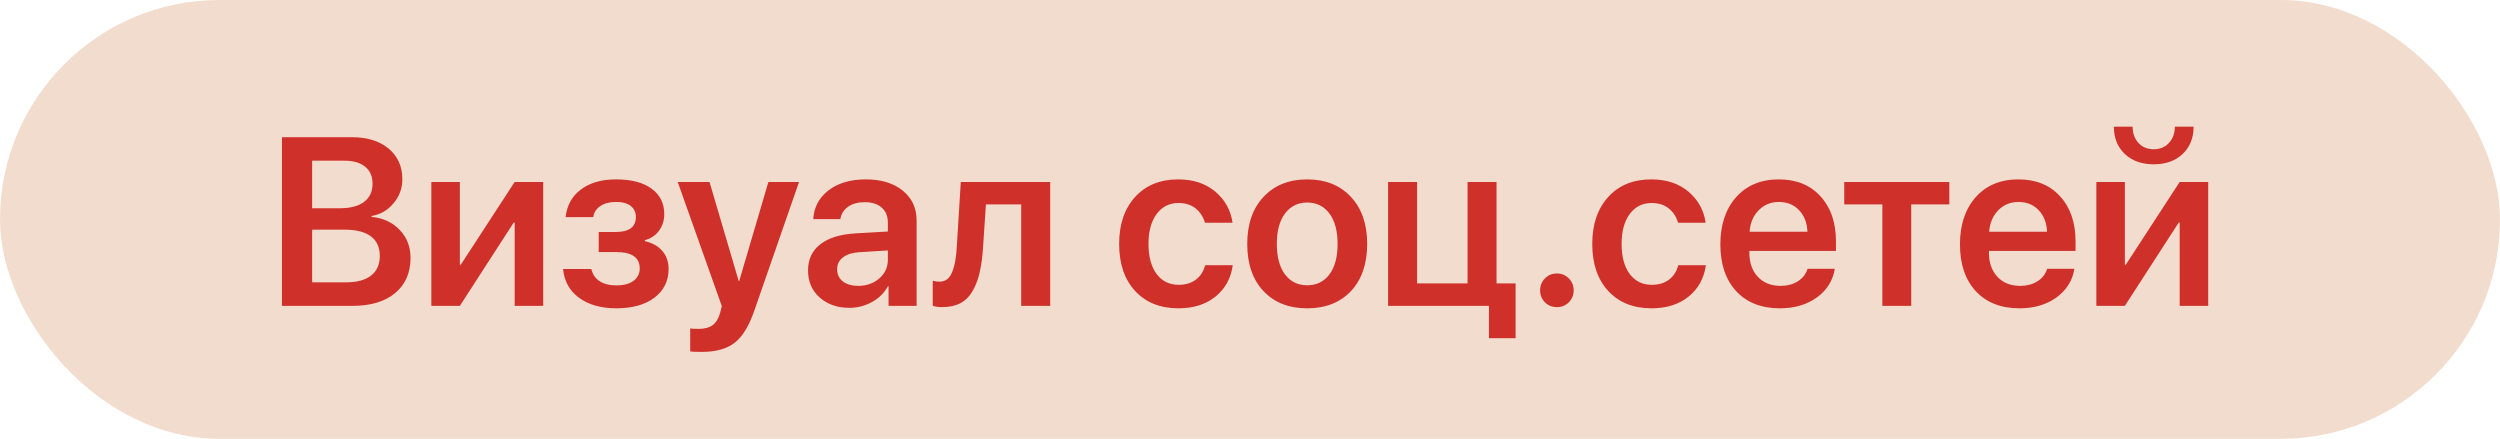 <?xml version="1.0" encoding="UTF-8"?> <svg xmlns="http://www.w3.org/2000/svg" width="188" height="33" viewBox="0 0 188 33" fill="none"> <rect width="188" height="33" rx="16.5" fill="#F2DCCD"></rect> <path d="M26.521 23H21.204V10.317H26.469C27.623 10.317 28.543 10.604 29.229 11.179C29.914 11.753 30.257 12.521 30.257 13.481C30.257 14.161 30.034 14.765 29.589 15.292C29.144 15.819 28.596 16.136 27.945 16.241V16.311C28.812 16.394 29.516 16.719 30.055 17.287C30.6 17.855 30.872 18.559 30.872 19.396C30.872 20.516 30.485 21.398 29.712 22.042C28.939 22.681 27.875 23 26.521 23ZM23.472 12.084V15.661H25.546C26.337 15.661 26.946 15.503 27.374 15.187C27.802 14.864 28.016 14.407 28.016 13.815C28.016 13.265 27.831 12.84 27.462 12.541C27.099 12.236 26.577 12.084 25.898 12.084H23.472ZM23.472 21.233H26.003C26.835 21.233 27.468 21.064 27.901 20.724C28.341 20.384 28.561 19.889 28.561 19.238C28.561 18.594 28.335 18.105 27.884 17.77C27.439 17.436 26.779 17.27 25.906 17.27H23.472V21.233ZM34.581 23H32.437V13.684H34.581V19.906H34.651L38.703 13.684H40.848V23H38.703V16.733H38.633L34.581 23ZM46.35 23.185C45.201 23.185 44.267 22.921 43.546 22.394C42.831 21.866 42.43 21.145 42.342 20.231H44.469C44.562 20.63 44.77 20.935 45.093 21.145C45.421 21.356 45.84 21.462 46.35 21.462C46.9 21.462 47.331 21.348 47.642 21.119C47.952 20.885 48.107 20.574 48.107 20.188C48.107 19.367 47.522 18.957 46.35 18.957H45.023V17.445H46.306C47.313 17.445 47.817 17.07 47.817 16.32C47.817 15.975 47.691 15.699 47.44 15.494C47.188 15.289 46.815 15.187 46.323 15.187C45.843 15.187 45.45 15.289 45.145 15.494C44.847 15.693 44.668 15.972 44.609 16.329H42.535C42.629 15.45 43.01 14.759 43.678 14.255C44.352 13.745 45.233 13.49 46.323 13.49C47.483 13.49 48.377 13.725 49.004 14.193C49.637 14.656 49.953 15.292 49.953 16.101C49.953 16.575 49.821 16.991 49.558 17.349C49.294 17.706 48.94 17.943 48.494 18.061V18.131C49.074 18.271 49.517 18.523 49.821 18.887C50.126 19.25 50.278 19.695 50.278 20.223C50.278 21.125 49.924 21.846 49.215 22.385C48.506 22.918 47.551 23.185 46.35 23.185ZM52.766 26.463C52.291 26.463 52.004 26.451 51.904 26.428V24.696C52.004 24.72 52.215 24.731 52.537 24.731C52.988 24.731 53.34 24.638 53.592 24.45C53.844 24.263 54.031 23.955 54.154 23.527C54.154 23.521 54.175 23.436 54.216 23.273C54.263 23.108 54.283 23.02 54.277 23.009L50.964 13.684H53.355L55.552 21.137H55.587L57.784 13.684H60.087L56.721 23.369C56.322 24.523 55.83 25.326 55.244 25.777C54.658 26.234 53.832 26.463 52.766 26.463ZM64.534 21.497C65.161 21.497 65.689 21.312 66.116 20.943C66.55 20.568 66.767 20.102 66.767 19.546V18.834L64.613 18.966C64.086 19.001 63.676 19.133 63.383 19.361C63.096 19.584 62.952 19.88 62.952 20.249C62.952 20.63 63.096 20.935 63.383 21.163C63.676 21.386 64.06 21.497 64.534 21.497ZM63.875 23.149C62.967 23.149 62.22 22.889 61.634 22.367C61.054 21.846 60.764 21.169 60.764 20.337C60.764 19.511 61.068 18.857 61.678 18.377C62.293 17.896 63.169 17.621 64.306 17.551L66.767 17.41V16.742C66.767 16.256 66.611 15.878 66.301 15.608C65.996 15.339 65.571 15.204 65.026 15.204C64.517 15.204 64.101 15.318 63.778 15.547C63.456 15.775 63.26 16.086 63.19 16.479H61.159C61.206 15.594 61.584 14.876 62.293 14.325C63.008 13.769 63.948 13.49 65.114 13.49C66.269 13.49 67.191 13.771 67.883 14.334C68.58 14.896 68.929 15.646 68.929 16.584V23H66.819V21.515H66.775C66.512 22.013 66.113 22.411 65.58 22.71C65.047 23.003 64.478 23.149 63.875 23.149ZM73.921 18.658C73.874 19.367 73.789 19.982 73.666 20.504C73.549 21.02 73.373 21.48 73.139 21.884C72.91 22.288 72.606 22.593 72.225 22.798C71.844 22.997 71.387 23.097 70.853 23.097C70.561 23.097 70.323 23.061 70.142 22.991V21.11C70.3 21.157 70.473 21.181 70.66 21.181C70.883 21.181 71.073 21.119 71.231 20.996C71.39 20.867 71.516 20.683 71.609 20.442C71.709 20.196 71.785 19.921 71.838 19.616C71.891 19.311 71.929 18.954 71.952 18.544L72.251 13.684H78.975V23H76.795V15.371H74.141L73.921 18.658ZM92.686 16.751H90.611C90.488 16.311 90.257 15.954 89.917 15.679C89.577 15.403 89.147 15.266 88.625 15.266C87.934 15.266 87.383 15.544 86.973 16.101C86.568 16.651 86.366 17.398 86.366 18.342C86.366 19.297 86.568 20.05 86.973 20.601C87.383 21.145 87.936 21.418 88.634 21.418C89.155 21.418 89.586 21.289 89.926 21.031C90.272 20.773 90.506 20.41 90.629 19.941H92.703C92.568 20.926 92.135 21.714 91.402 22.306C90.676 22.892 89.747 23.185 88.616 23.185C87.251 23.185 86.167 22.751 85.364 21.884C84.561 21.017 84.16 19.836 84.16 18.342C84.16 16.865 84.561 15.688 85.364 14.809C86.167 13.93 87.245 13.49 88.599 13.49C89.735 13.49 90.667 13.798 91.394 14.413C92.12 15.028 92.551 15.808 92.686 16.751ZM101.589 21.893C100.774 22.754 99.679 23.185 98.302 23.185C96.925 23.185 95.829 22.754 95.015 21.893C94.2 21.025 93.793 19.842 93.793 18.342C93.793 16.848 94.203 15.667 95.023 14.8C95.844 13.927 96.936 13.49 98.302 13.49C99.673 13.49 100.766 13.927 101.58 14.8C102.4 15.667 102.811 16.848 102.811 18.342C102.811 19.842 102.403 21.025 101.589 21.893ZM96.632 20.636C97.042 21.181 97.599 21.453 98.302 21.453C99.005 21.453 99.561 21.181 99.972 20.636C100.382 20.091 100.587 19.326 100.587 18.342C100.587 17.363 100.382 16.602 99.972 16.057C99.561 15.506 99.005 15.23 98.302 15.23C97.605 15.23 97.048 15.506 96.632 16.057C96.222 16.602 96.017 17.363 96.017 18.342C96.017 19.326 96.222 20.091 96.632 20.636ZM113.973 25.435H111.969V23H104.384V13.684H106.563V21.312H110.36V13.684H112.54V21.312H113.973V25.435ZM117.084 23.097C116.727 23.097 116.425 22.977 116.179 22.736C115.938 22.49 115.818 22.189 115.818 21.831C115.818 21.48 115.938 21.181 116.179 20.935C116.425 20.689 116.727 20.565 117.084 20.565C117.436 20.565 117.731 20.689 117.972 20.935C118.218 21.181 118.341 21.48 118.341 21.831C118.341 22.189 118.218 22.49 117.972 22.736C117.731 22.977 117.436 23.097 117.084 23.097ZM128.264 16.751H126.189C126.066 16.311 125.835 15.954 125.495 15.679C125.155 15.403 124.725 15.266 124.203 15.266C123.512 15.266 122.961 15.544 122.551 16.101C122.146 16.651 121.944 17.398 121.944 18.342C121.944 19.297 122.146 20.05 122.551 20.601C122.961 21.145 123.515 21.418 124.212 21.418C124.733 21.418 125.164 21.289 125.504 21.031C125.85 20.773 126.084 20.41 126.207 19.941H128.281C128.146 20.926 127.713 21.714 126.98 22.306C126.254 22.892 125.325 23.185 124.194 23.185C122.829 23.185 121.745 22.751 120.942 21.884C120.14 21.017 119.738 19.836 119.738 18.342C119.738 16.865 120.14 15.688 120.942 14.809C121.745 13.93 122.823 13.49 124.177 13.49C125.313 13.49 126.245 13.798 126.972 14.413C127.698 15.028 128.129 15.808 128.264 16.751ZM133.774 15.187C133.165 15.187 132.655 15.398 132.245 15.819C131.841 16.235 131.615 16.771 131.568 17.428H135.919C135.896 16.766 135.687 16.227 135.295 15.81C134.902 15.395 134.396 15.187 133.774 15.187ZM135.928 20.214H137.976C137.835 21.099 137.387 21.816 136.631 22.367C135.875 22.912 134.949 23.185 133.854 23.185C132.459 23.185 131.363 22.757 130.566 21.901C129.77 21.04 129.371 19.865 129.371 18.377C129.371 16.9 129.767 15.717 130.558 14.826C131.354 13.935 132.424 13.49 133.766 13.49C135.084 13.49 136.13 13.915 136.903 14.765C137.677 15.608 138.063 16.739 138.063 18.157V18.869H131.551V19.001C131.551 19.751 131.762 20.355 132.184 20.811C132.611 21.269 133.183 21.497 133.897 21.497C134.401 21.497 134.835 21.383 135.198 21.154C135.567 20.92 135.811 20.606 135.928 20.214ZM146.589 13.684V15.371H143.724V23H141.553V15.371H138.687V13.684H146.589ZM151.792 15.187C151.183 15.187 150.673 15.398 150.263 15.819C149.858 16.235 149.633 16.771 149.586 17.428H153.937C153.913 16.766 153.705 16.227 153.312 15.81C152.92 15.395 152.413 15.187 151.792 15.187ZM153.945 20.214H155.993C155.853 21.099 155.404 21.816 154.648 22.367C153.893 22.912 152.967 23.185 151.871 23.185C150.477 23.185 149.381 22.757 148.584 21.901C147.787 21.04 147.389 19.865 147.389 18.377C147.389 16.9 147.784 15.717 148.575 14.826C149.372 13.935 150.441 13.49 151.783 13.49C153.102 13.49 154.147 13.915 154.921 14.765C155.694 15.608 156.081 16.739 156.081 18.157V18.869H149.568V19.001C149.568 19.751 149.779 20.355 150.201 20.811C150.629 21.269 151.2 21.497 151.915 21.497C152.419 21.497 152.853 21.383 153.216 21.154C153.585 20.92 153.828 20.606 153.945 20.214ZM159.79 23H157.645V13.684H159.79V19.906H159.86L163.912 13.684H166.057V23H163.912V16.733H163.842L159.79 23ZM158.964 9.526H160.37C160.376 10.024 160.522 10.432 160.81 10.748C161.103 11.065 161.486 11.223 161.961 11.223C162.436 11.223 162.816 11.065 163.104 10.748C163.396 10.432 163.546 10.024 163.552 9.526H164.958C164.958 10.376 164.683 11.062 164.132 11.583C163.581 12.099 162.857 12.356 161.961 12.356C161.064 12.356 160.341 12.099 159.79 11.583C159.239 11.062 158.964 10.376 158.964 9.526Z" fill="#CF302A"></path> </svg> 